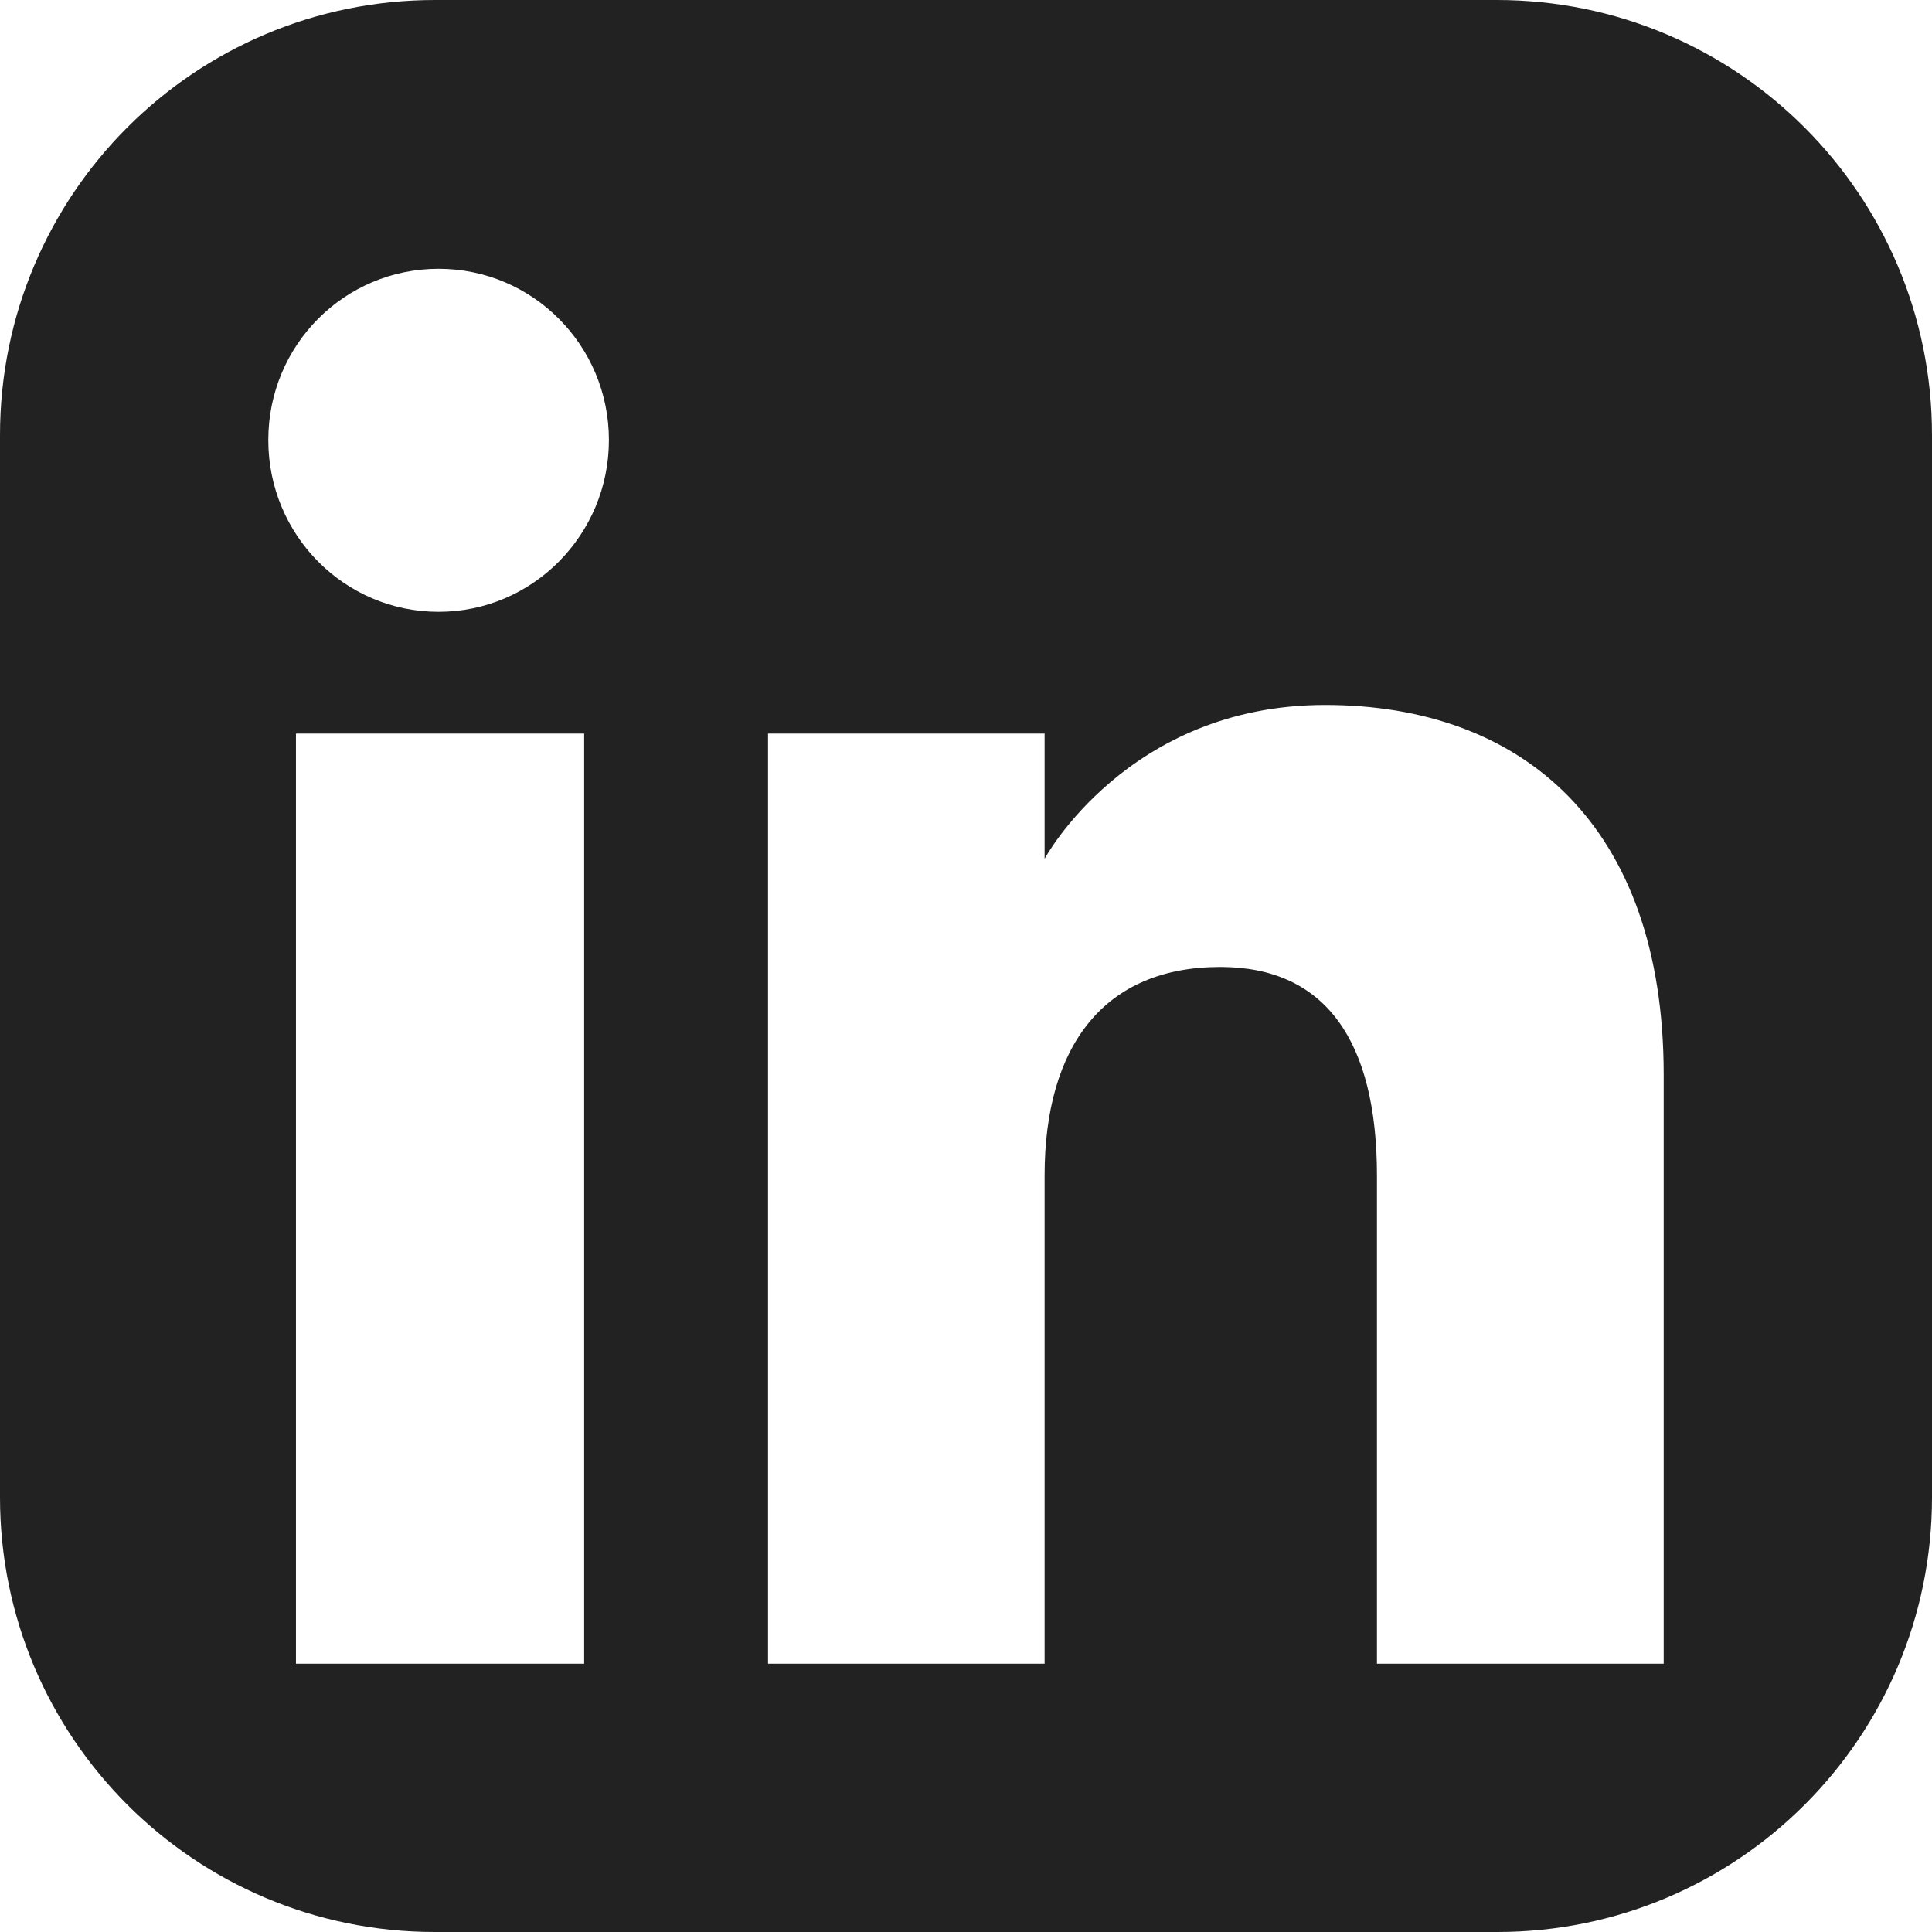<?xml version="1.0" encoding="UTF-8"?>
<svg id="Layer_2" data-name="Layer 2" xmlns="http://www.w3.org/2000/svg" viewBox="0 0 39.82 39.82">
  <defs>
    <style>
      .cls-1 {
        fill: #222;
        fill-rule: evenodd;
      }
    </style>
  </defs>
  <g id="Layer_1-2" data-name="Layer 1">
    <path class="cls-1" d="M30.86,0H8.97C4.01,0,0,4.01,0,8.97v21.89c0,4.95,4.01,8.96,8.96,8.96h21.9c4.95,0,8.96-4.01,8.96-8.96V8.97c0-4.95-4.01-8.97-8.97-8.97ZM12.04,34.29h-5.94V15.12h5.94v19.17ZM9.04,12.61c-1.94,0-3.51-1.58-3.51-3.54s1.57-3.53,3.51-3.53,3.51,1.58,3.51,3.53-1.57,3.54-3.51,3.54ZM34.29,34.29h-5.91v-10.06c0-2.76-1.05-4.3-3.23-4.3-2.38,0-3.62,1.61-3.62,4.3v10.06h-5.7V15.12h5.7v2.58s1.71-3.17,5.78-3.17,6.98,2.48,6.98,7.62v12.14Z"/>
  </g>
</svg>